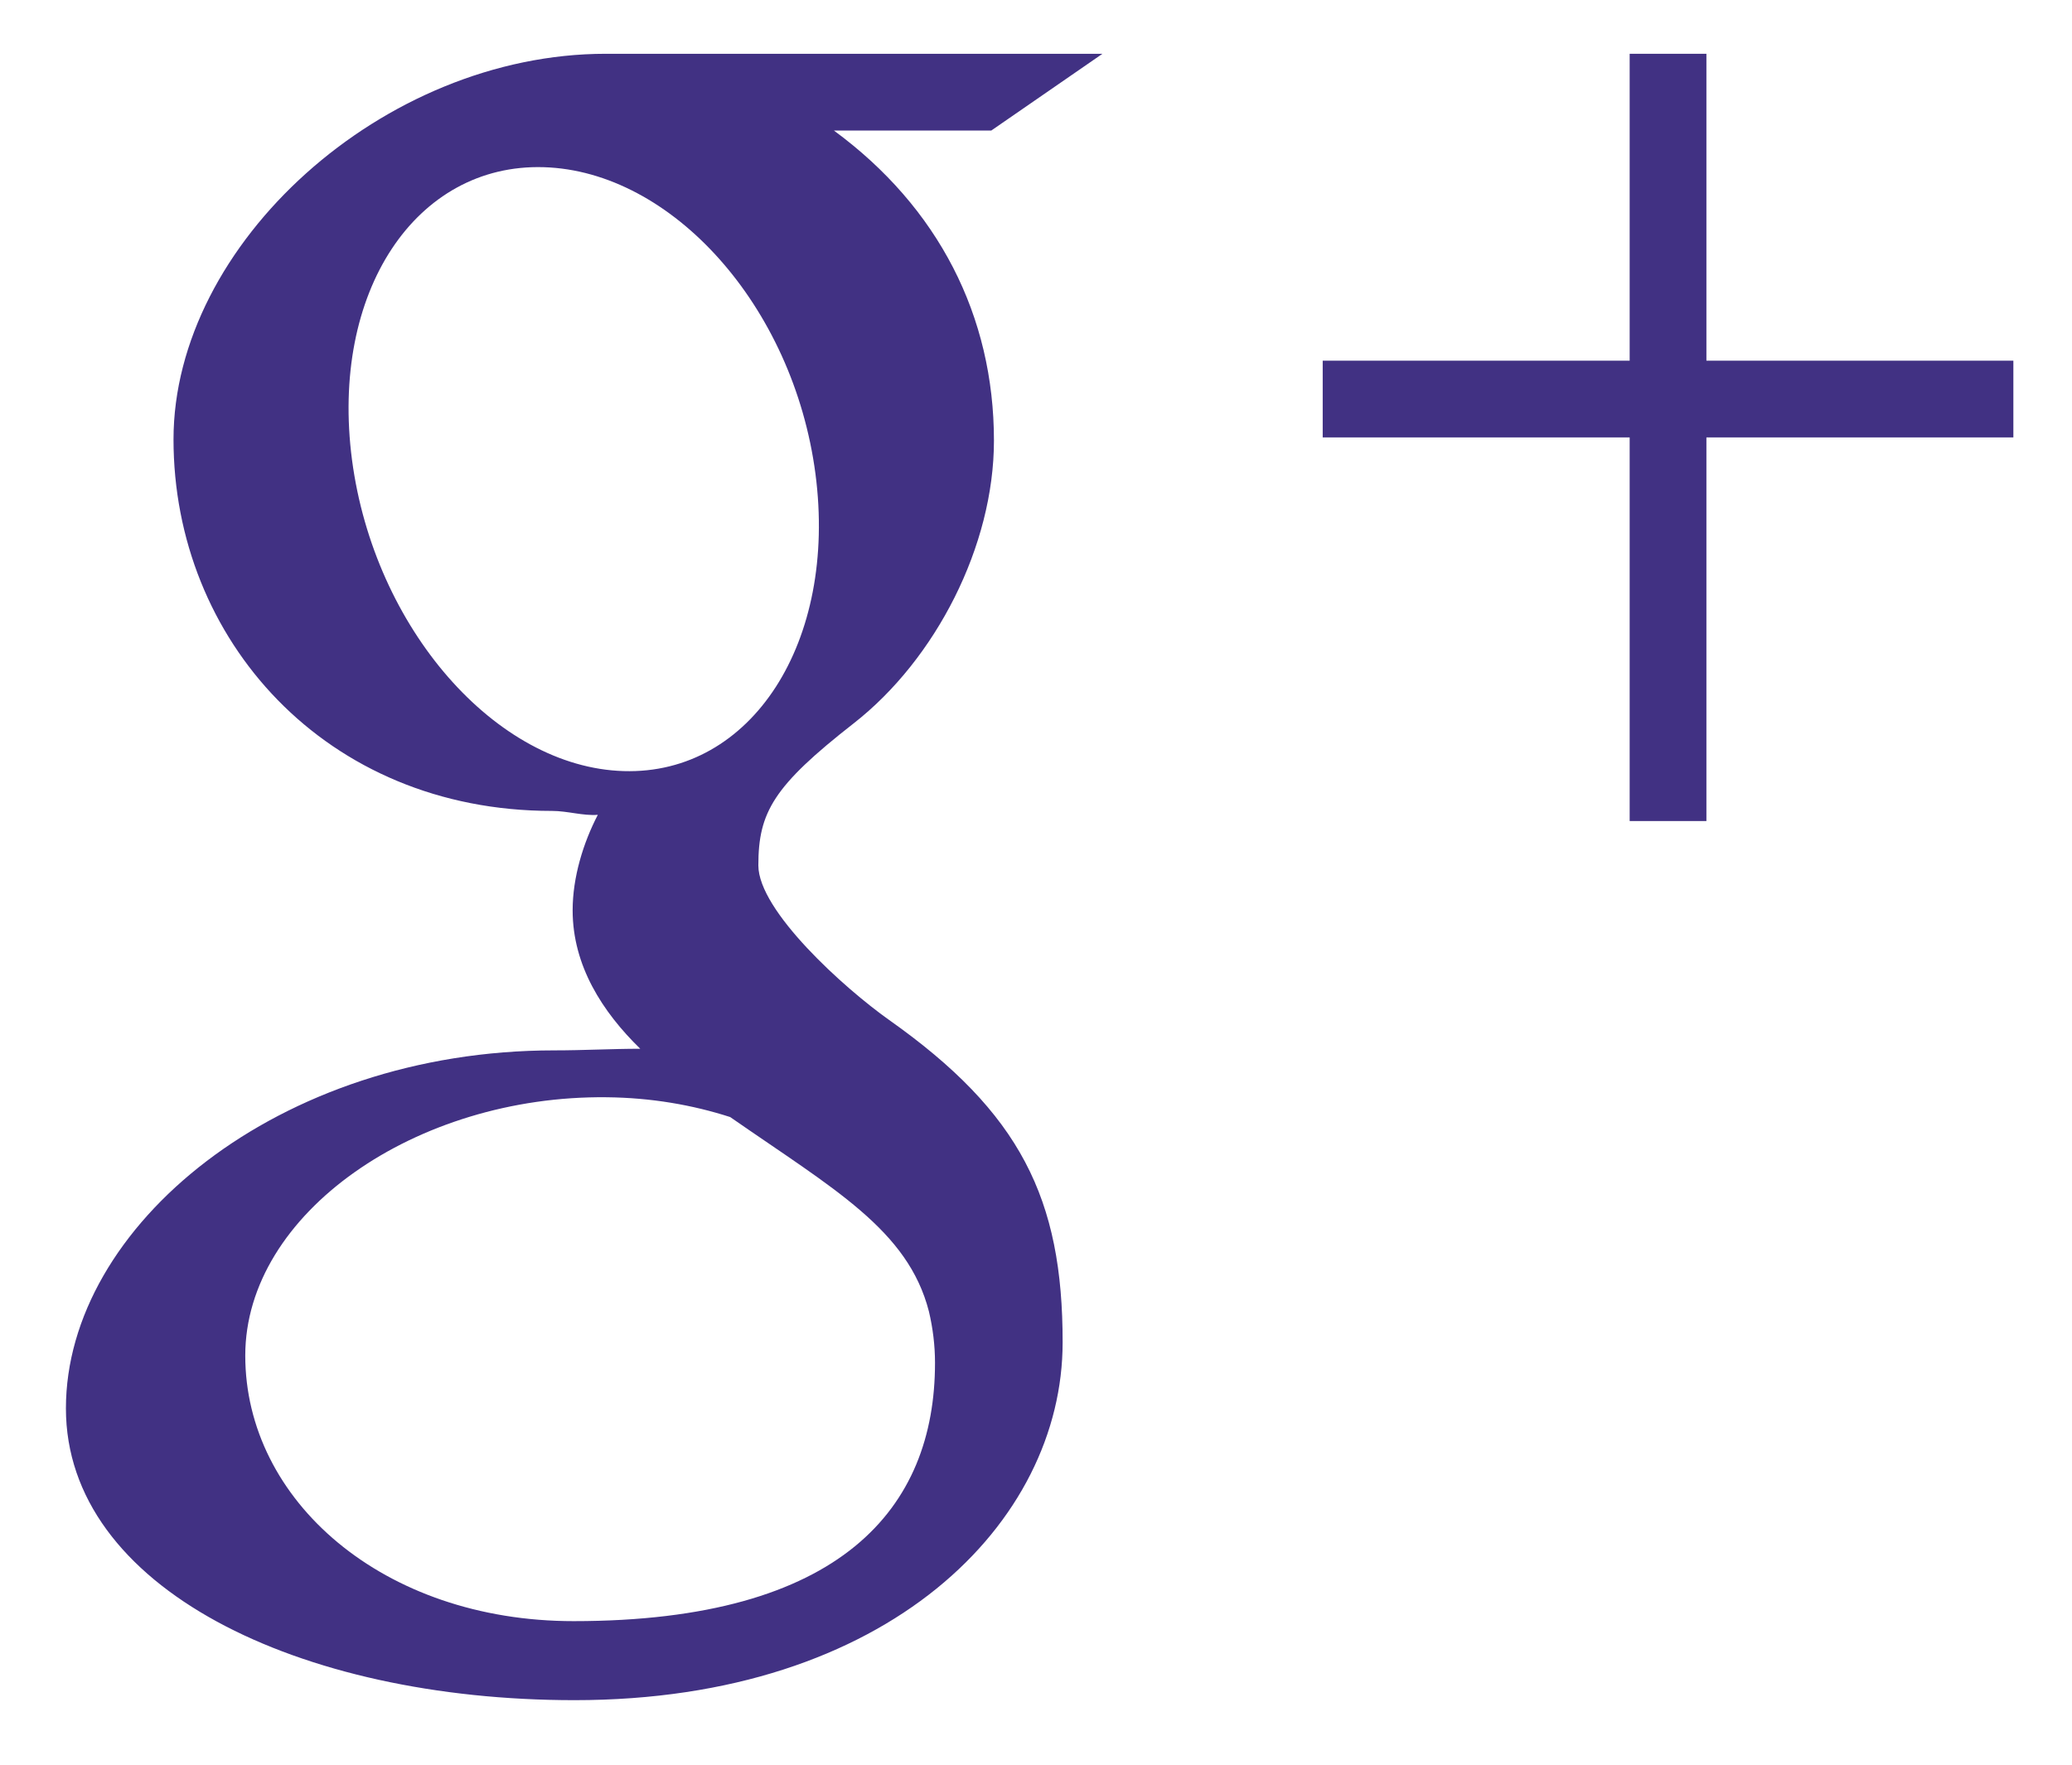 <?xml version="1.0" encoding="utf-8"?>
<!-- Generator: Adobe Illustrator 16.0.0, SVG Export Plug-In . SVG Version: 6.00 Build 0)  -->
<!DOCTYPE svg PUBLIC "-//W3C//DTD SVG 1.1//EN" "http://www.w3.org/Graphics/SVG/1.1/DTD/svg11.dtd">
<svg version="1.1" id="Layer_1" xmlns="http://www.w3.org/2000/svg" xmlns:xlink="http://www.w3.org/1999/xlink" x="0px" y="0px"
	 width="27px" height="23px" viewBox="0 0 27 23" enable-background="new 0 0 27 23" xml:space="preserve">
<g>
	<polygon id="Plus" fill="#413183" points="26.236,4.701 22.236,4.701 22.236,0.701 21.236,0.701 21.236,4.701 17.236,4.701 
		17.236,5.701 21.236,5.701 21.236,10.701 22.236,10.701 22.236,5.701 26.236,5.701 	"/>
	<path id="g" fill="#413183" d="M11.585,13.293c-0.584-0.414-1.703-1.422-1.703-2.014c0-0.694,0.198-1.035,1.242-1.851
		c1.071-0.837,1.828-2.316,1.828-3.685c0-1.627-0.725-3.042-2.086-4.042h2.052l1.448-1c0,0-4.854,0-6.472,0
		c-2.902,0-5.633,2.479-5.633,5.026c0,2.603,1.979,4.842,4.93,4.842c0.206,0,0.405,0.066,0.599,0.051
		c-0.19,0.366-0.328,0.814-0.328,1.244c0,0.723,0.389,1.325,0.881,1.805c-0.371,0-0.73,0.021-1.122,0.021
		c-3.595,0-6.362,2.295-6.362,4.666c0,2.338,3.034,3.803,6.628,3.803c4.097,0,6.36-2.322,6.36-4.662
		C13.849,15.623,13.296,14.502,11.585,13.293z M8.127,10.05c-1.667-0.049-3.251-1.865-3.54-4.056C4.3,3.804,5.418,2.129,7.085,2.179
		c1.667,0.05,3.253,1.807,3.541,3.996C10.913,8.366,9.795,10.1,8.127,10.05z M7.475,21.129c-2.485,0-4.279-1.574-4.279-3.461
		c0-1.854,2.226-3.395,4.71-3.367c0.58,0.006,1.119,0.1,1.609,0.258c1.349,0.938,2.317,1.469,2.59,2.535
		c0.051,0.217,0.079,0.441,0.079,0.668C12.185,19.652,10.968,21.129,7.475,21.129z"/>
</g>
</svg>
